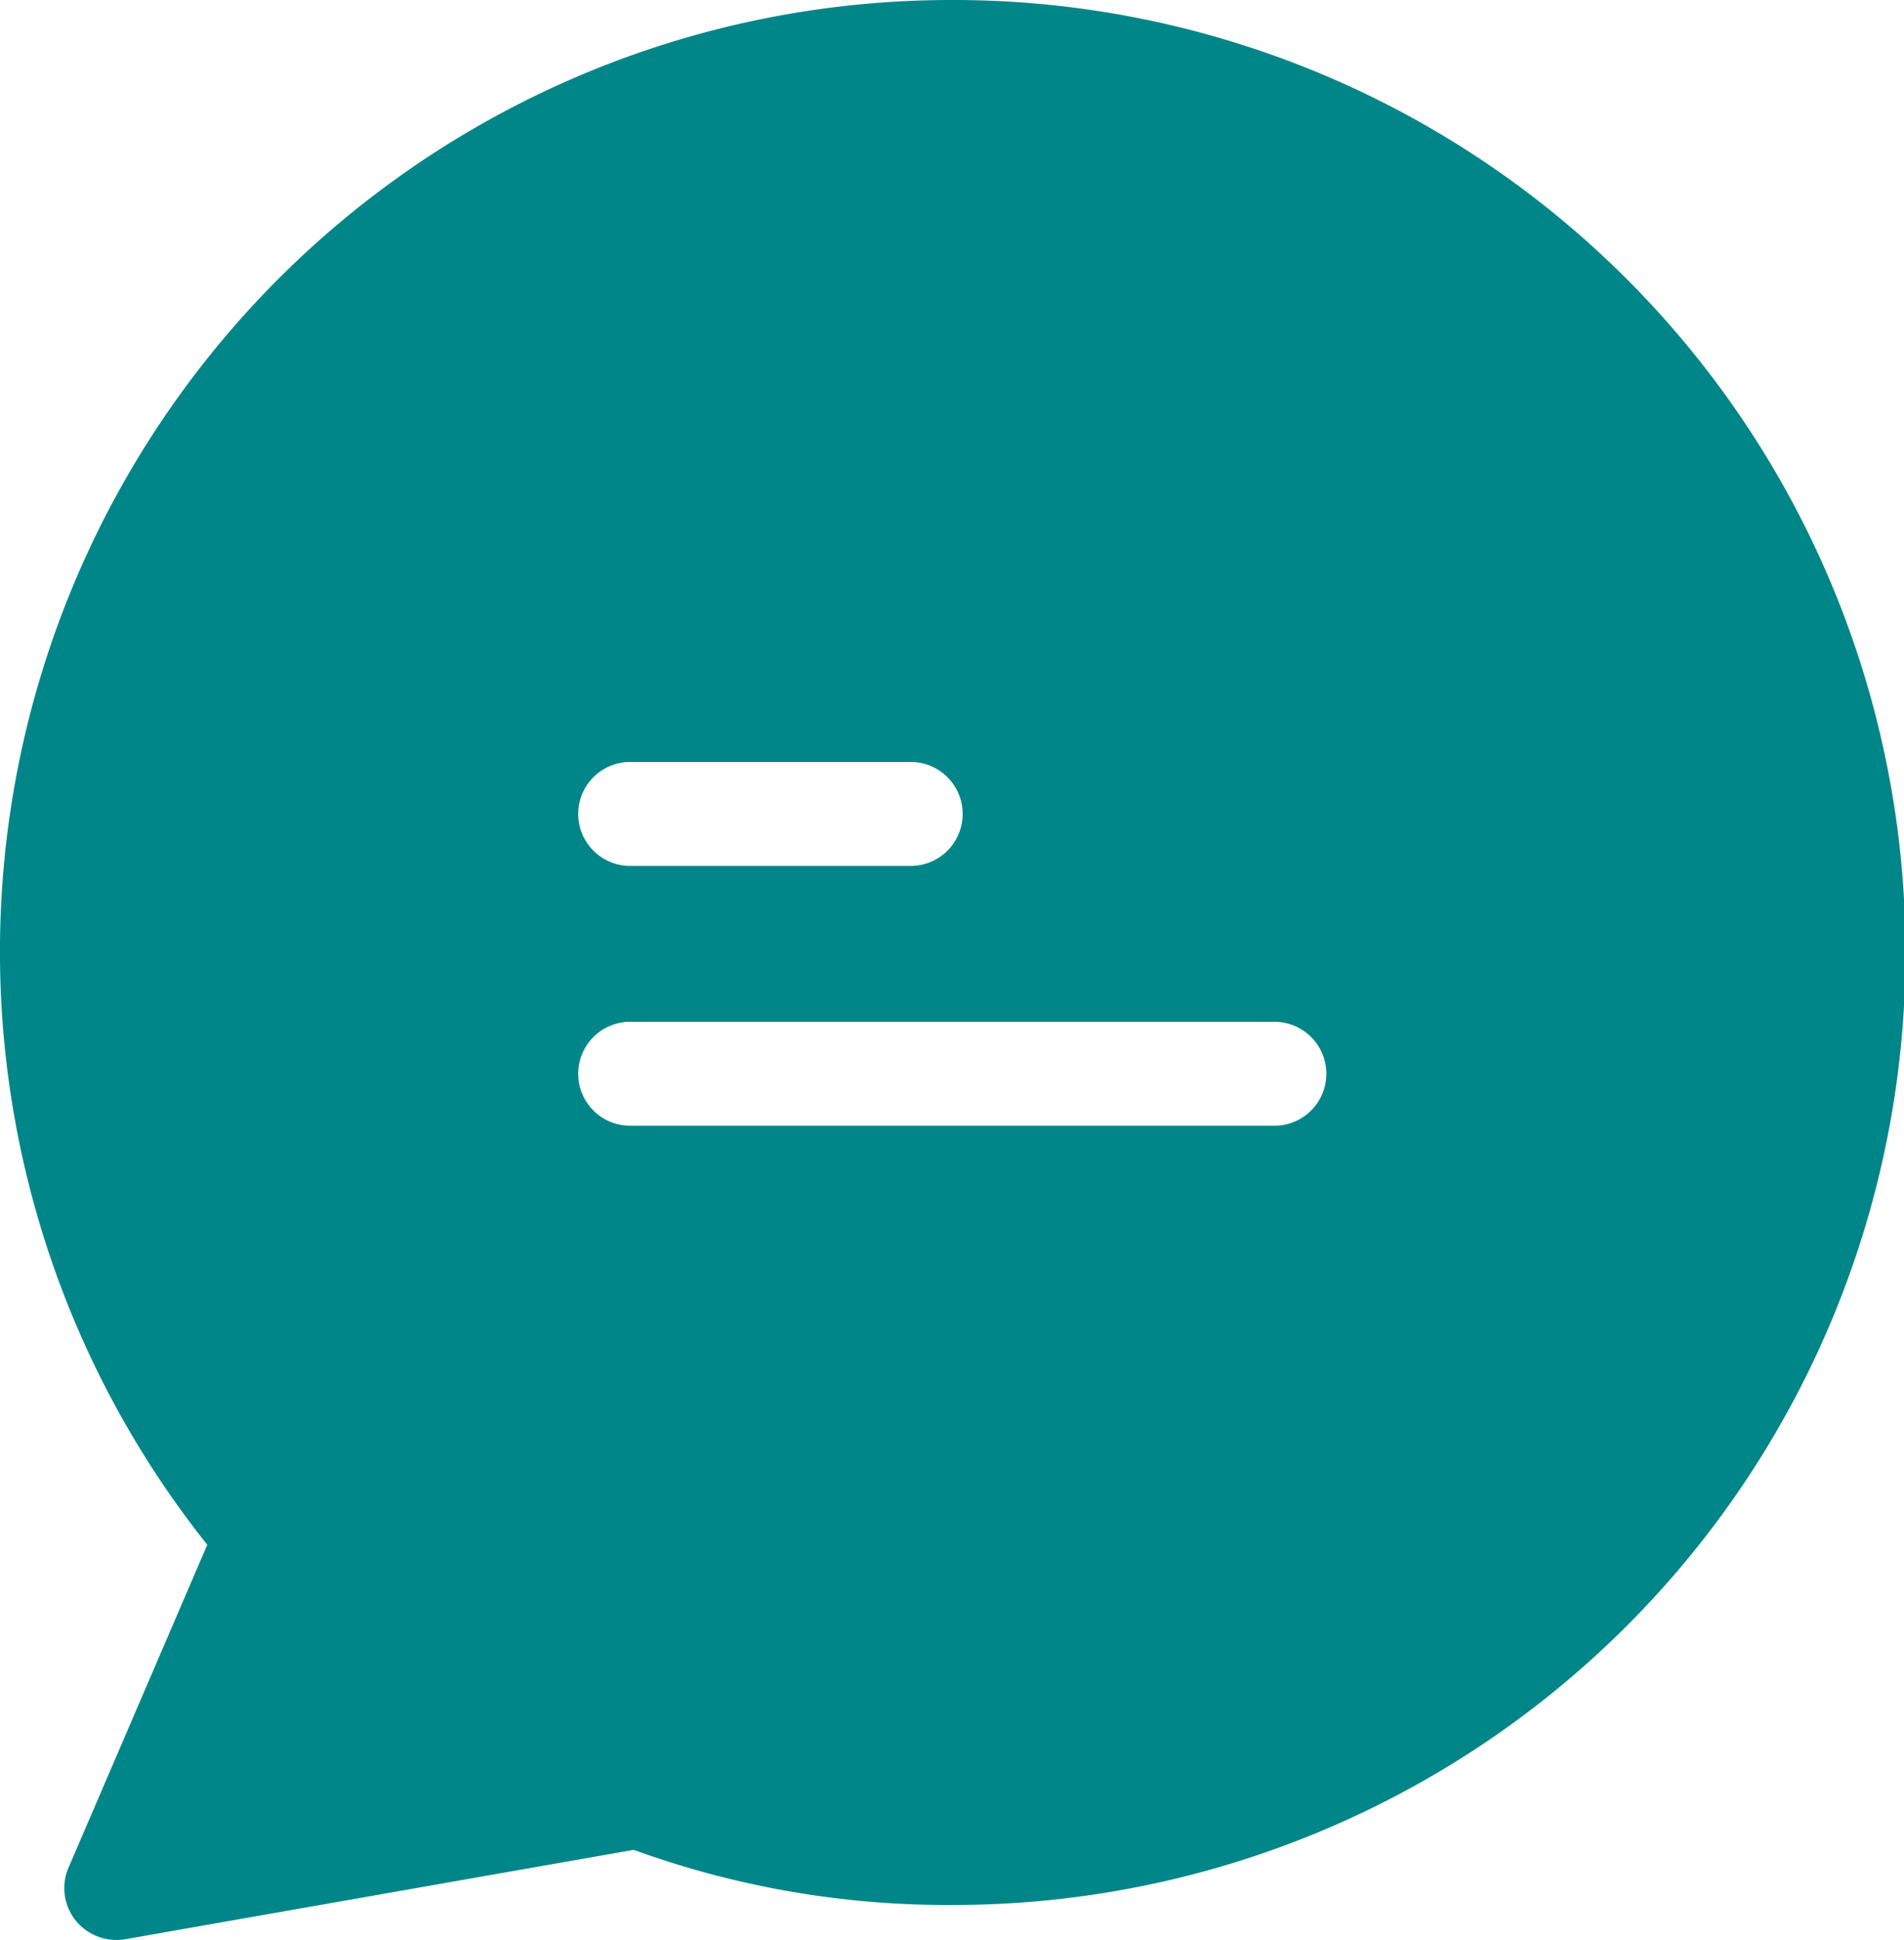 <svg id="chat" xmlns="http://www.w3.org/2000/svg" width="35.366" height="36.016" viewBox="0 0 35.366 36.016">
  <g id="Gruppe_195" data-name="Gruppe 195" transform="translate(0)">
    <path id="Pfad_2196" data-name="Pfad 2196" d="M21.131,0h-.058A17.668,17.668,0,0,0,7.216,28.679L4.64,34.671a.96.96,0,0,0,.5,1.264.981.981,0,0,0,.55.068l9.447-1.66a17.025,17.025,0,0,0,5.886,1.023A17.683,17.683,0,0,0,21.131,0Zm-6.06,14.146h5.211a.965.965,0,1,1,0,1.93H15.071a.965.965,0,1,1,0-1.93ZM27.037,20.9H15.071a.965.965,0,1,1,0-1.93H27.037a.965.965,0,1,1,0,1.93Z" transform="translate(-3.366)" fill="#008689"/>
  </g>
</svg>
